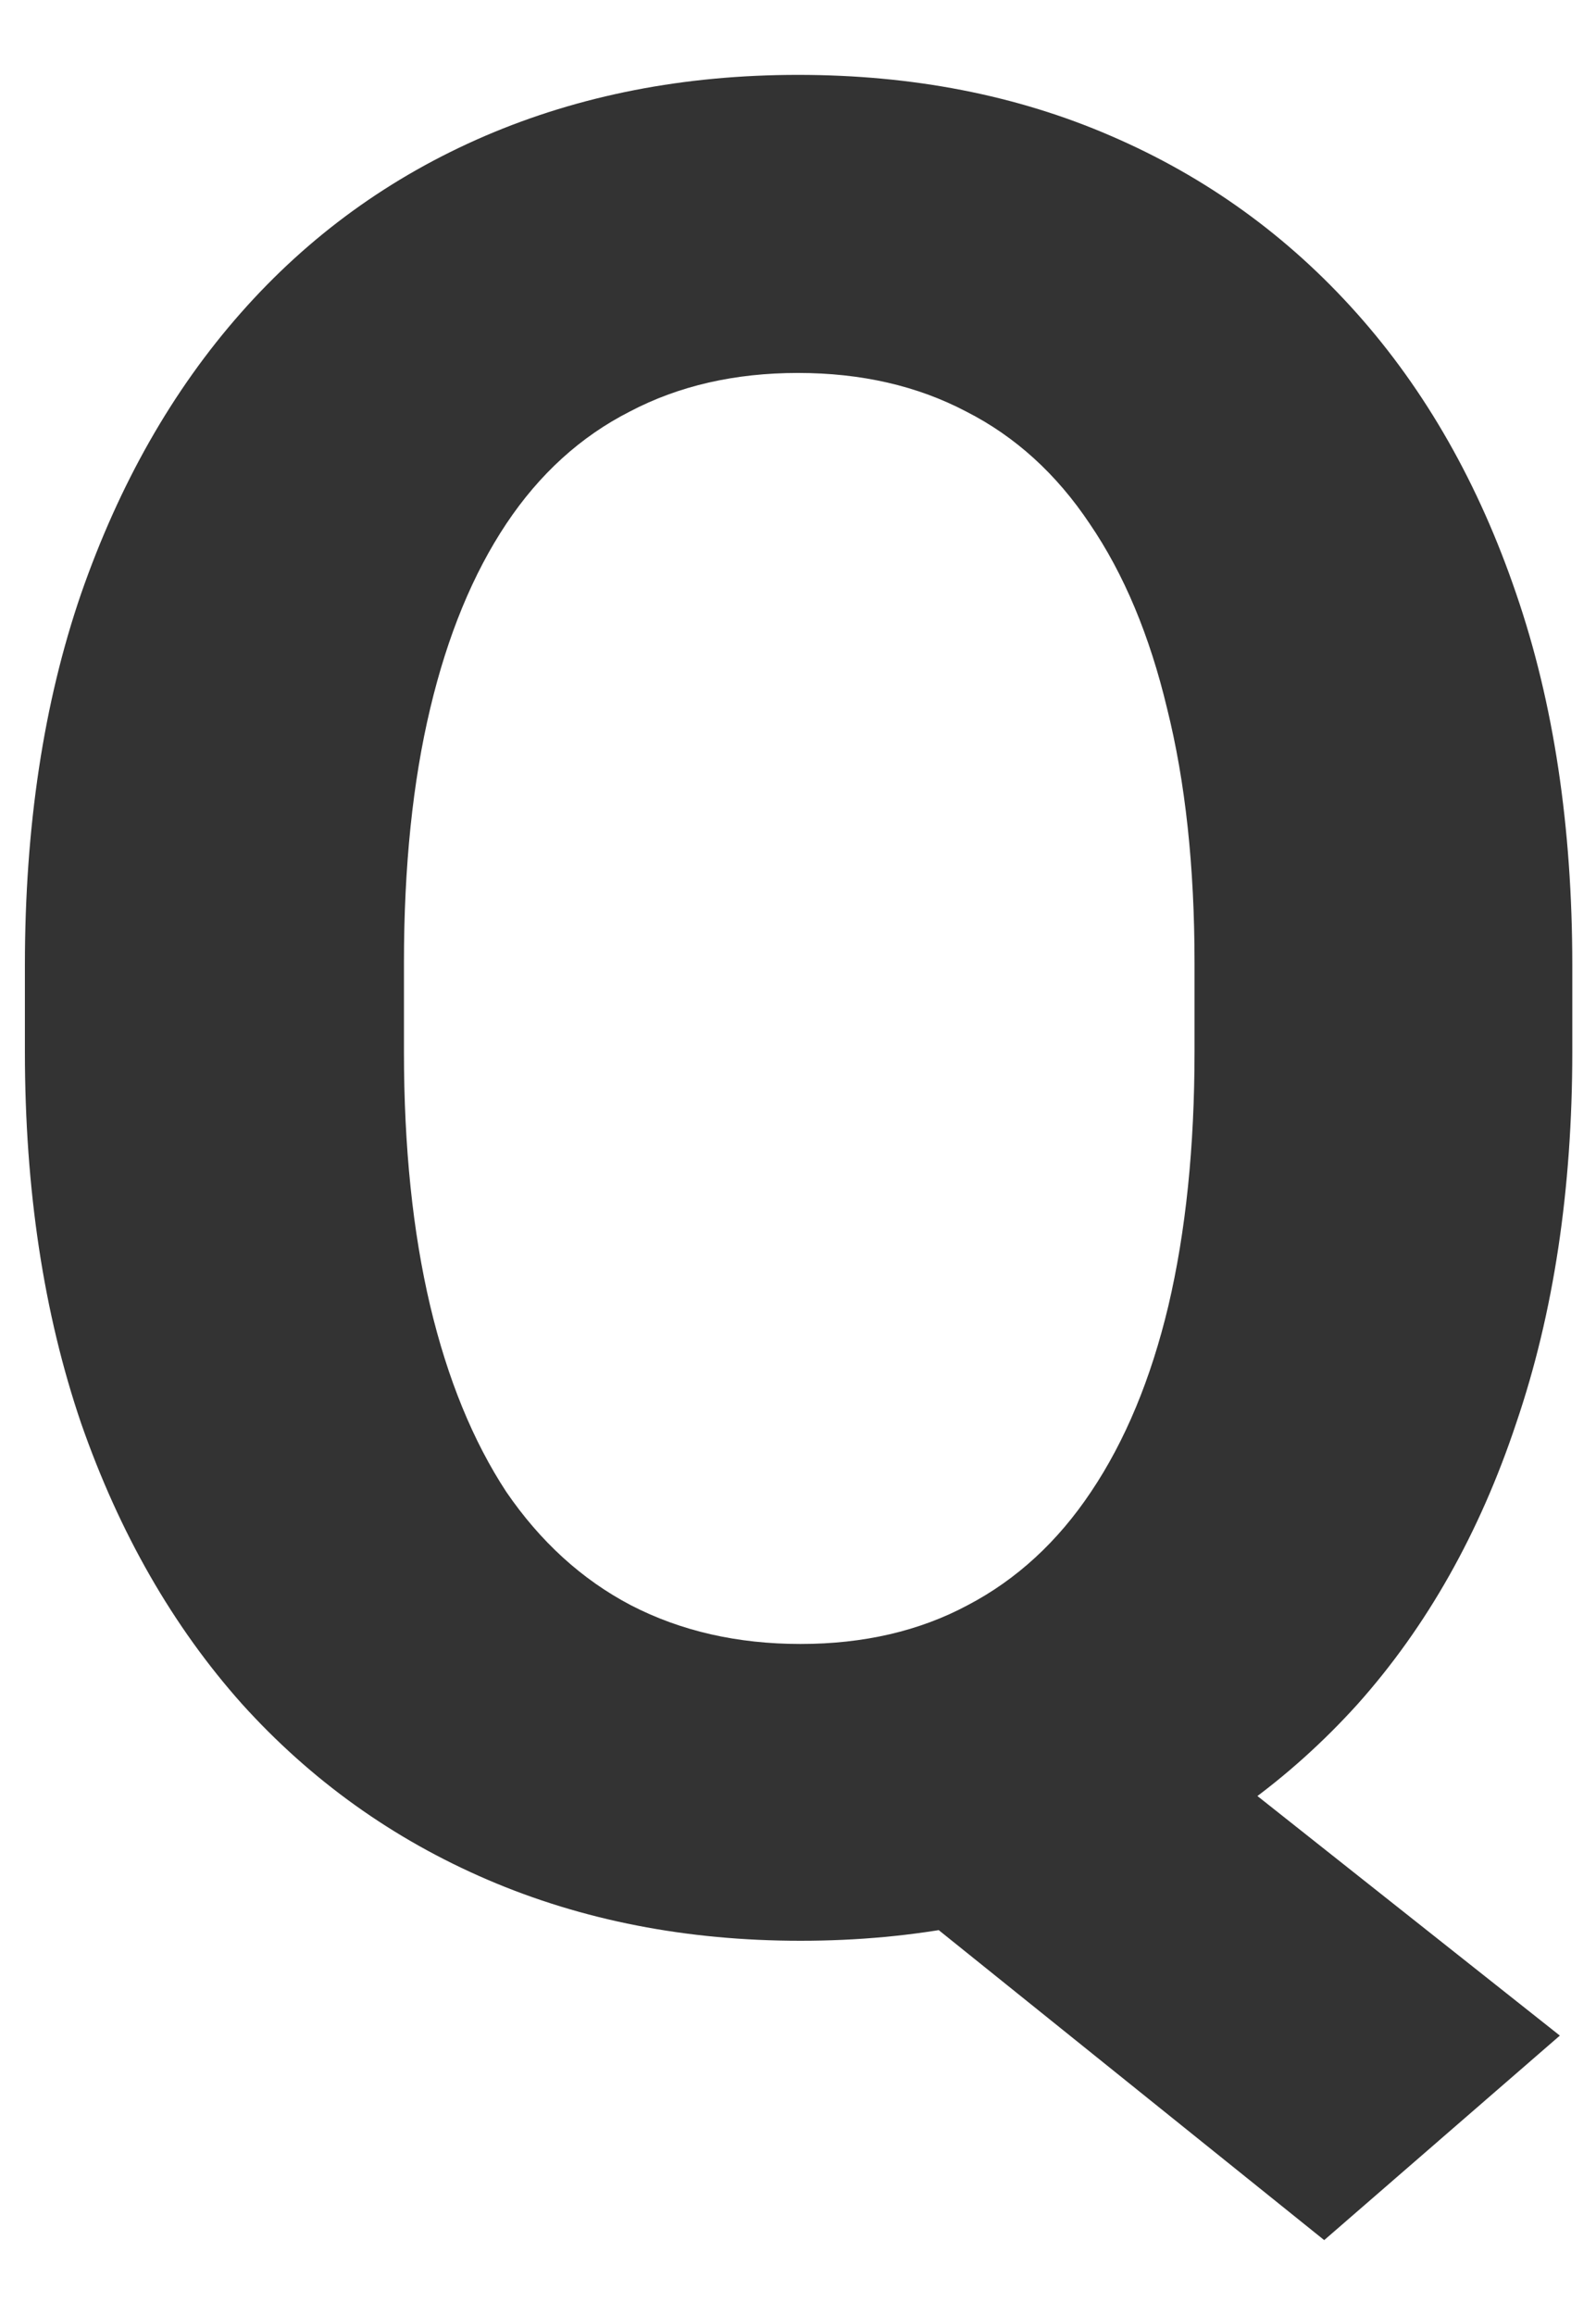 <svg xmlns="http://www.w3.org/2000/svg" width="20" height="29" viewBox="0 0 20 29" fill="none"><path d="M13.391 20.625L19.547 25.5L16.594 28.062L10.531 23.188L13.391 20.625ZM19.703 12.094V13.172C19.703 14.901 19.469 16.453 19 17.828C18.542 19.203 17.88 20.375 17.016 21.344C16.151 22.302 15.13 23.037 13.953 23.547C12.776 24.057 11.469 24.312 10.031 24.312C8.604 24.312 7.297 24.057 6.109 23.547C4.922 23.037 3.896 22.302 3.031 21.344C2.167 20.375 1.495 19.203 1.016 17.828C0.547 16.453 0.312 14.901 0.312 13.172V12.094C0.312 10.354 0.547 8.802 1.016 7.438C1.495 6.062 2.161 4.891 3.016 3.922C3.87 2.953 4.891 2.214 6.078 1.703C7.266 1.193 8.573 0.938 10 0.938C11.438 0.938 12.745 1.193 13.922 1.703C15.109 2.214 16.135 2.953 17 3.922C17.865 4.891 18.531 6.062 19 7.438C19.469 8.802 19.703 10.354 19.703 12.094ZM14.969 13.172V12.062C14.969 10.854 14.854 9.792 14.625 8.875C14.406 7.958 14.083 7.188 13.656 6.562C13.24 5.938 12.724 5.469 12.109 5.156C11.495 4.833 10.792 4.672 10 4.672C9.208 4.672 8.505 4.833 7.891 5.156C7.276 5.469 6.76 5.938 6.344 6.562C5.927 7.188 5.609 7.958 5.391 8.875C5.172 9.792 5.062 10.854 5.062 12.062V13.172C5.062 14.37 5.172 15.432 5.391 16.359C5.609 17.276 5.927 18.052 6.344 18.688C6.771 19.312 7.292 19.787 7.906 20.109C8.531 20.432 9.24 20.594 10.031 20.594C10.823 20.594 11.521 20.432 12.125 20.109C12.74 19.787 13.255 19.312 13.672 18.688C14.099 18.052 14.422 17.276 14.641 16.359C14.859 15.432 14.969 14.37 14.969 13.172Z" fill="#333333"></path></svg>